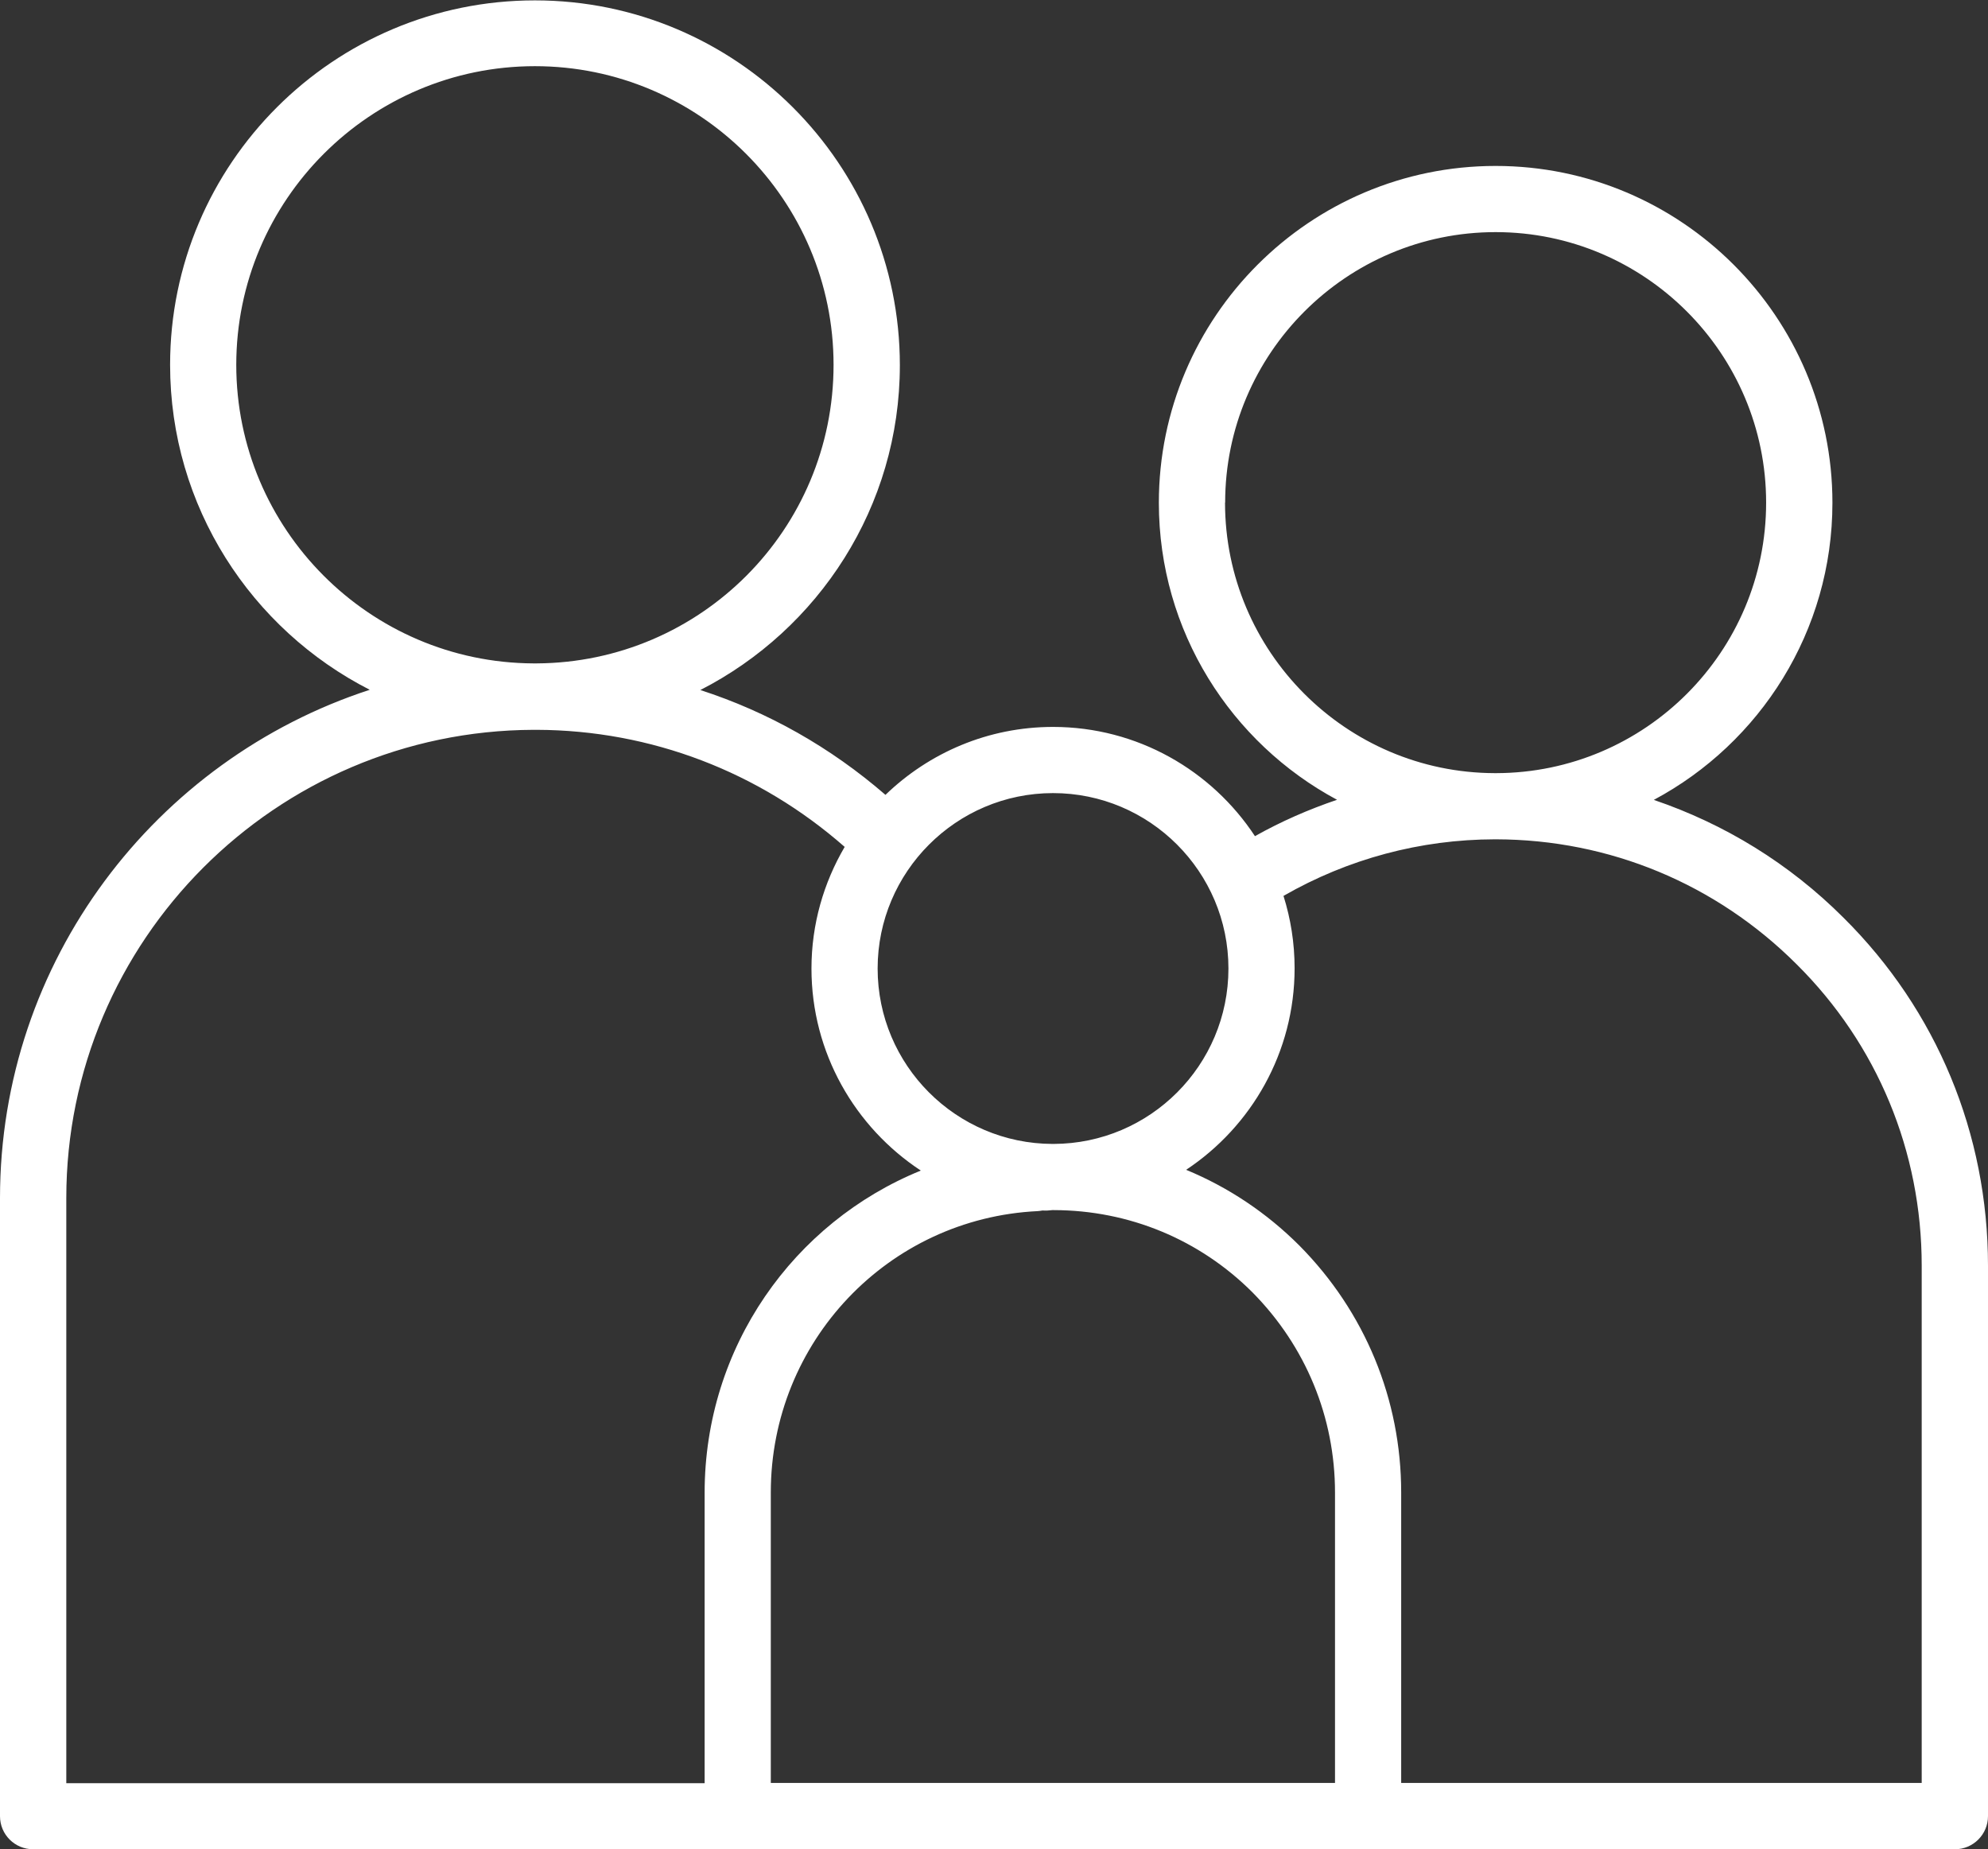 <?xml version="1.0" encoding="UTF-8"?>
<svg id="Layer_1" xmlns="http://www.w3.org/2000/svg" version="1.1" viewBox="0 0 157.43 146.43">
  <rect x="0" y="0" width="157.43" height="146.43" fill="#333333" stroke="none"/>
  <!-- Generator: Adobe Illustrator 29.1.0, SVG Export Plug-In . SVG Version: 2.1.0 Build 142)  -->
  <defs>
    <style>
      .st0 {
        fill: #ffffff;
      }
    </style>
  </defs>
  <path class="st0" d="M130.98,63.33c8.4-4.49,14.13-13.35,14.13-23.52,0-14.7-11.96-26.67-26.67-26.67s-26.67,11.96-26.67,26.67c0,10.17,5.72,19.02,14.11,23.52-2.24.76-4.42,1.71-6.5,2.88-3.42-5.2-9.31-8.65-15.99-8.65-5.15,0-9.82,2.05-13.27,5.38-4.34-3.76-9.31-6.57-14.66-8.3,9.36-4.79,15.8-14.51,15.8-25.72,0-15.93-12.96-28.89-28.9-28.89S13.47,12.96,13.47,28.89c0,11.22,6.44,20.95,15.81,25.73C12.31,60.15,0,76.09,0,94.87v48.94c0,1.45,1.17,2.62,2.62,2.62h152.19c1.45,0,2.62-1.18,2.62-2.62v-43.58c0-10.45-4.06-20.24-11.44-27.56-4.3-4.3-9.43-7.43-15.02-9.33h0ZM97.02,39.8c0-11.81,9.61-21.42,21.42-21.42s21.42,9.61,21.42,21.42-9.58,21.39-21.37,21.42c-.02,0-.04,0-.06,0h-.06c-11.78-.03-21.36-9.63-21.36-21.42h0ZM83.39,62.8c7.66,0,13.89,6.23,13.89,13.89s-6.21,13.87-13.85,13.89h-.07c-7.65-.02-13.86-6.24-13.86-13.89s6.23-13.89,13.89-13.89h0ZM105.72,141.18h-44.68v-23c0-11.93,9.29-21.71,21.14-22.28.07,0,.25-.03.38-.05.26.02.54,0,.78-.03h.05s.04,0,.06,0c5.96.01,11.55,2.33,15.74,6.52,4.21,4.26,6.53,9.88,6.53,15.85v23h0ZM18.71,28.89c0-13.04,10.61-23.65,23.65-23.65s23.65,10.61,23.65,23.65-10.53,23.57-23.51,23.64c-.04,0-.08,0-.12,0-.05,0-.09,0-.14,0-12.98-.06-23.53-10.64-23.53-23.64h0ZM5.25,94.87c0-20.41,16.59-37.01,37-37.08.04,0,.08,0,.12,0,.05,0,.09,0,.14,0,9.04.03,17.6,3.32,24.38,9.27-1.66,2.83-2.63,6.12-2.63,9.63,0,6.68,3.45,12.57,8.66,16-10.08,4.1-17.12,13.98-17.12,25.51v23H5.25v-46.32ZM152.18,141.18h-41.22v-23c0-7.36-2.86-14.3-8.06-19.55-2.61-2.61-5.65-4.63-8.97-6,5.17-3.43,8.59-9.3,8.59-15.96,0-2-.31-3.92-.88-5.73,5.1-2.93,10.84-4.47,16.73-4.48.02,0,.04,0,.06,0h.05c8.98.02,17.43,3.53,23.81,9.91,6.38,6.34,9.89,14.81,9.89,23.85v40.96h0Z"/>
</svg>